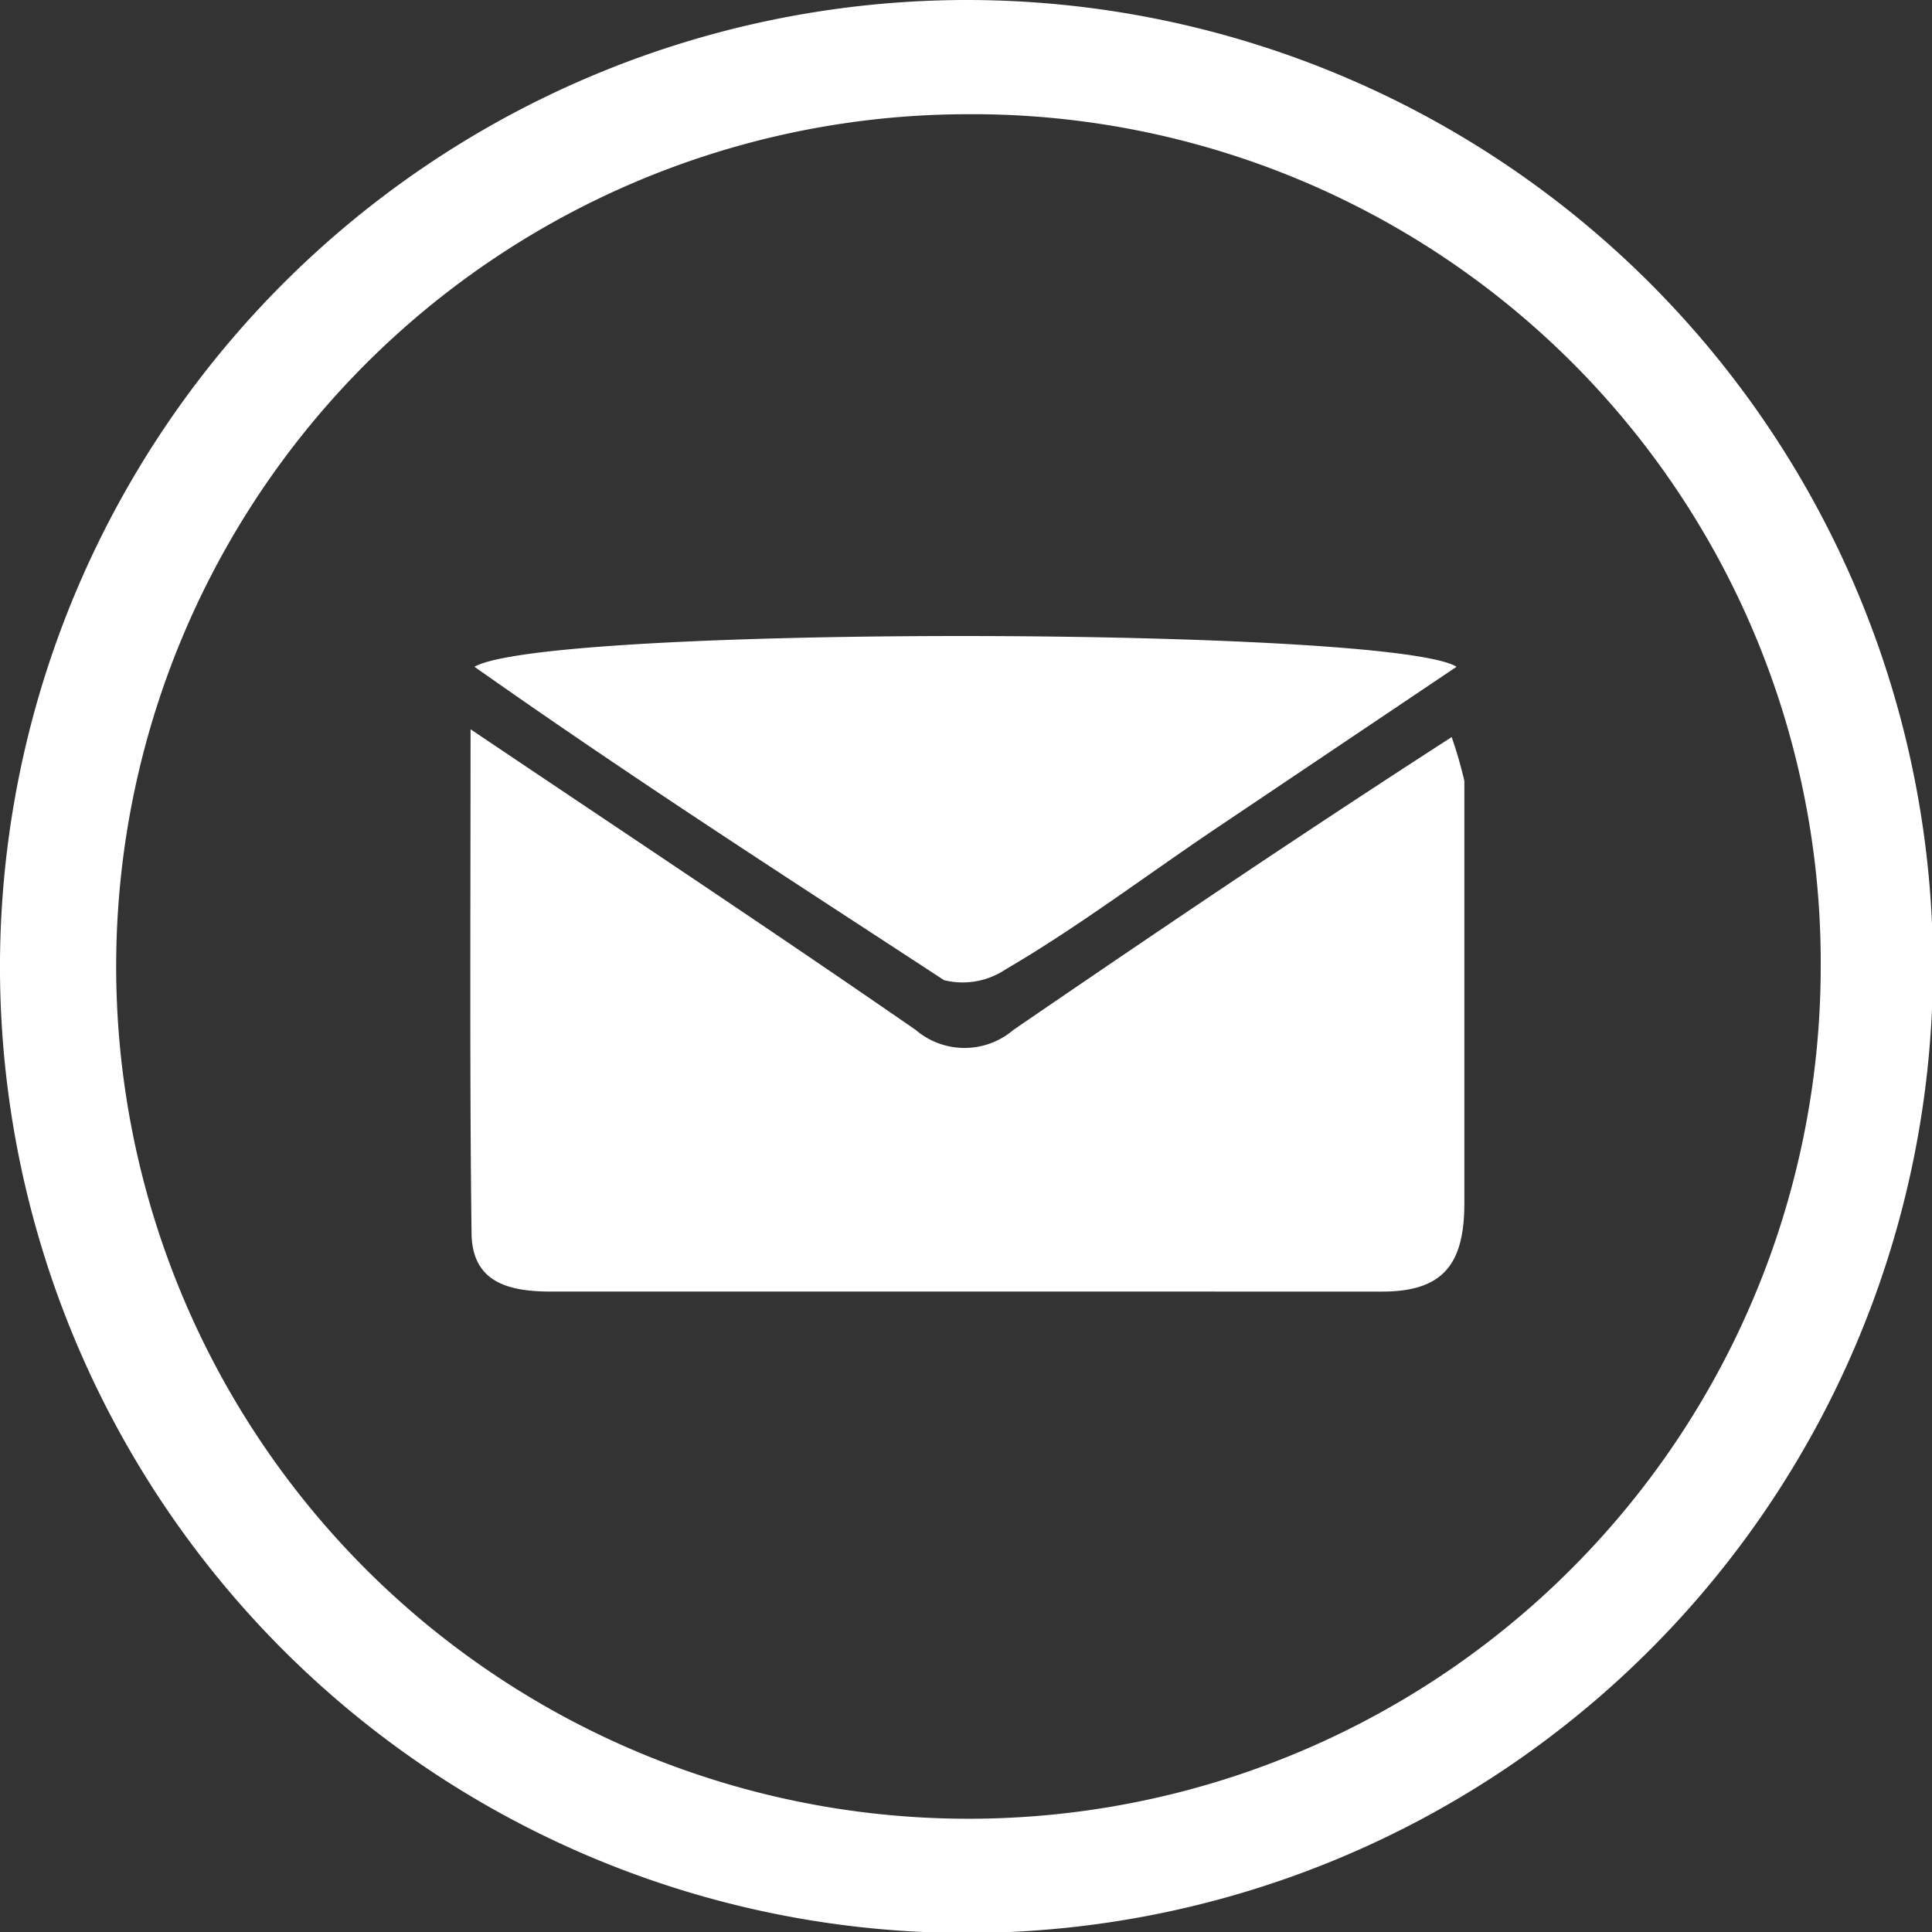 <svg xmlns="http://www.w3.org/2000/svg" viewBox="0 0 19.79 19.79"><rect x="0" y="0" width="19.79" height="19.79" fill="#333333" stroke="none"/><defs><style>.cls-1{fill:#fff;}</style></defs><g id="Layer_2" data-name="Layer 2"><g id="Layer_1-2" data-name="Layer 1"><path class="cls-1" d="M9.93,0A9.9,9.9,0,1,1,0,9.83,9.91,9.91,0,0,1,9.93,0Zm0,1.17a8.73,8.73,0,1,0,8.72,8.75A8.69,8.69,0,0,0,9.9,1.17Z"/><path class="cls-1" d="M4.82,7.47c1.62,1.09,3.1,2.07,4.56,3.08a.77.77,0,0,0,1,0c1.46-1,2.94-2,4.49-3A4.45,4.45,0,0,1,15,8c0,1.44,0,2.88,0,4.32,0,.61-.2.91-.84.91H5.65c-.42,0-.82-.08-.82-.61C4.81,11,4.82,9.3,4.82,7.47Z"/><path class="cls-1" d="M4.86,6.83c.75-.43,9.4-.41,10.06,0l-2.5,1.68c-.71.48-1.4,1-2.12,1.42a.79.79,0,0,1-.63.11C8.08,9,6.52,8,4.86,6.83Z"/></g></g></svg>